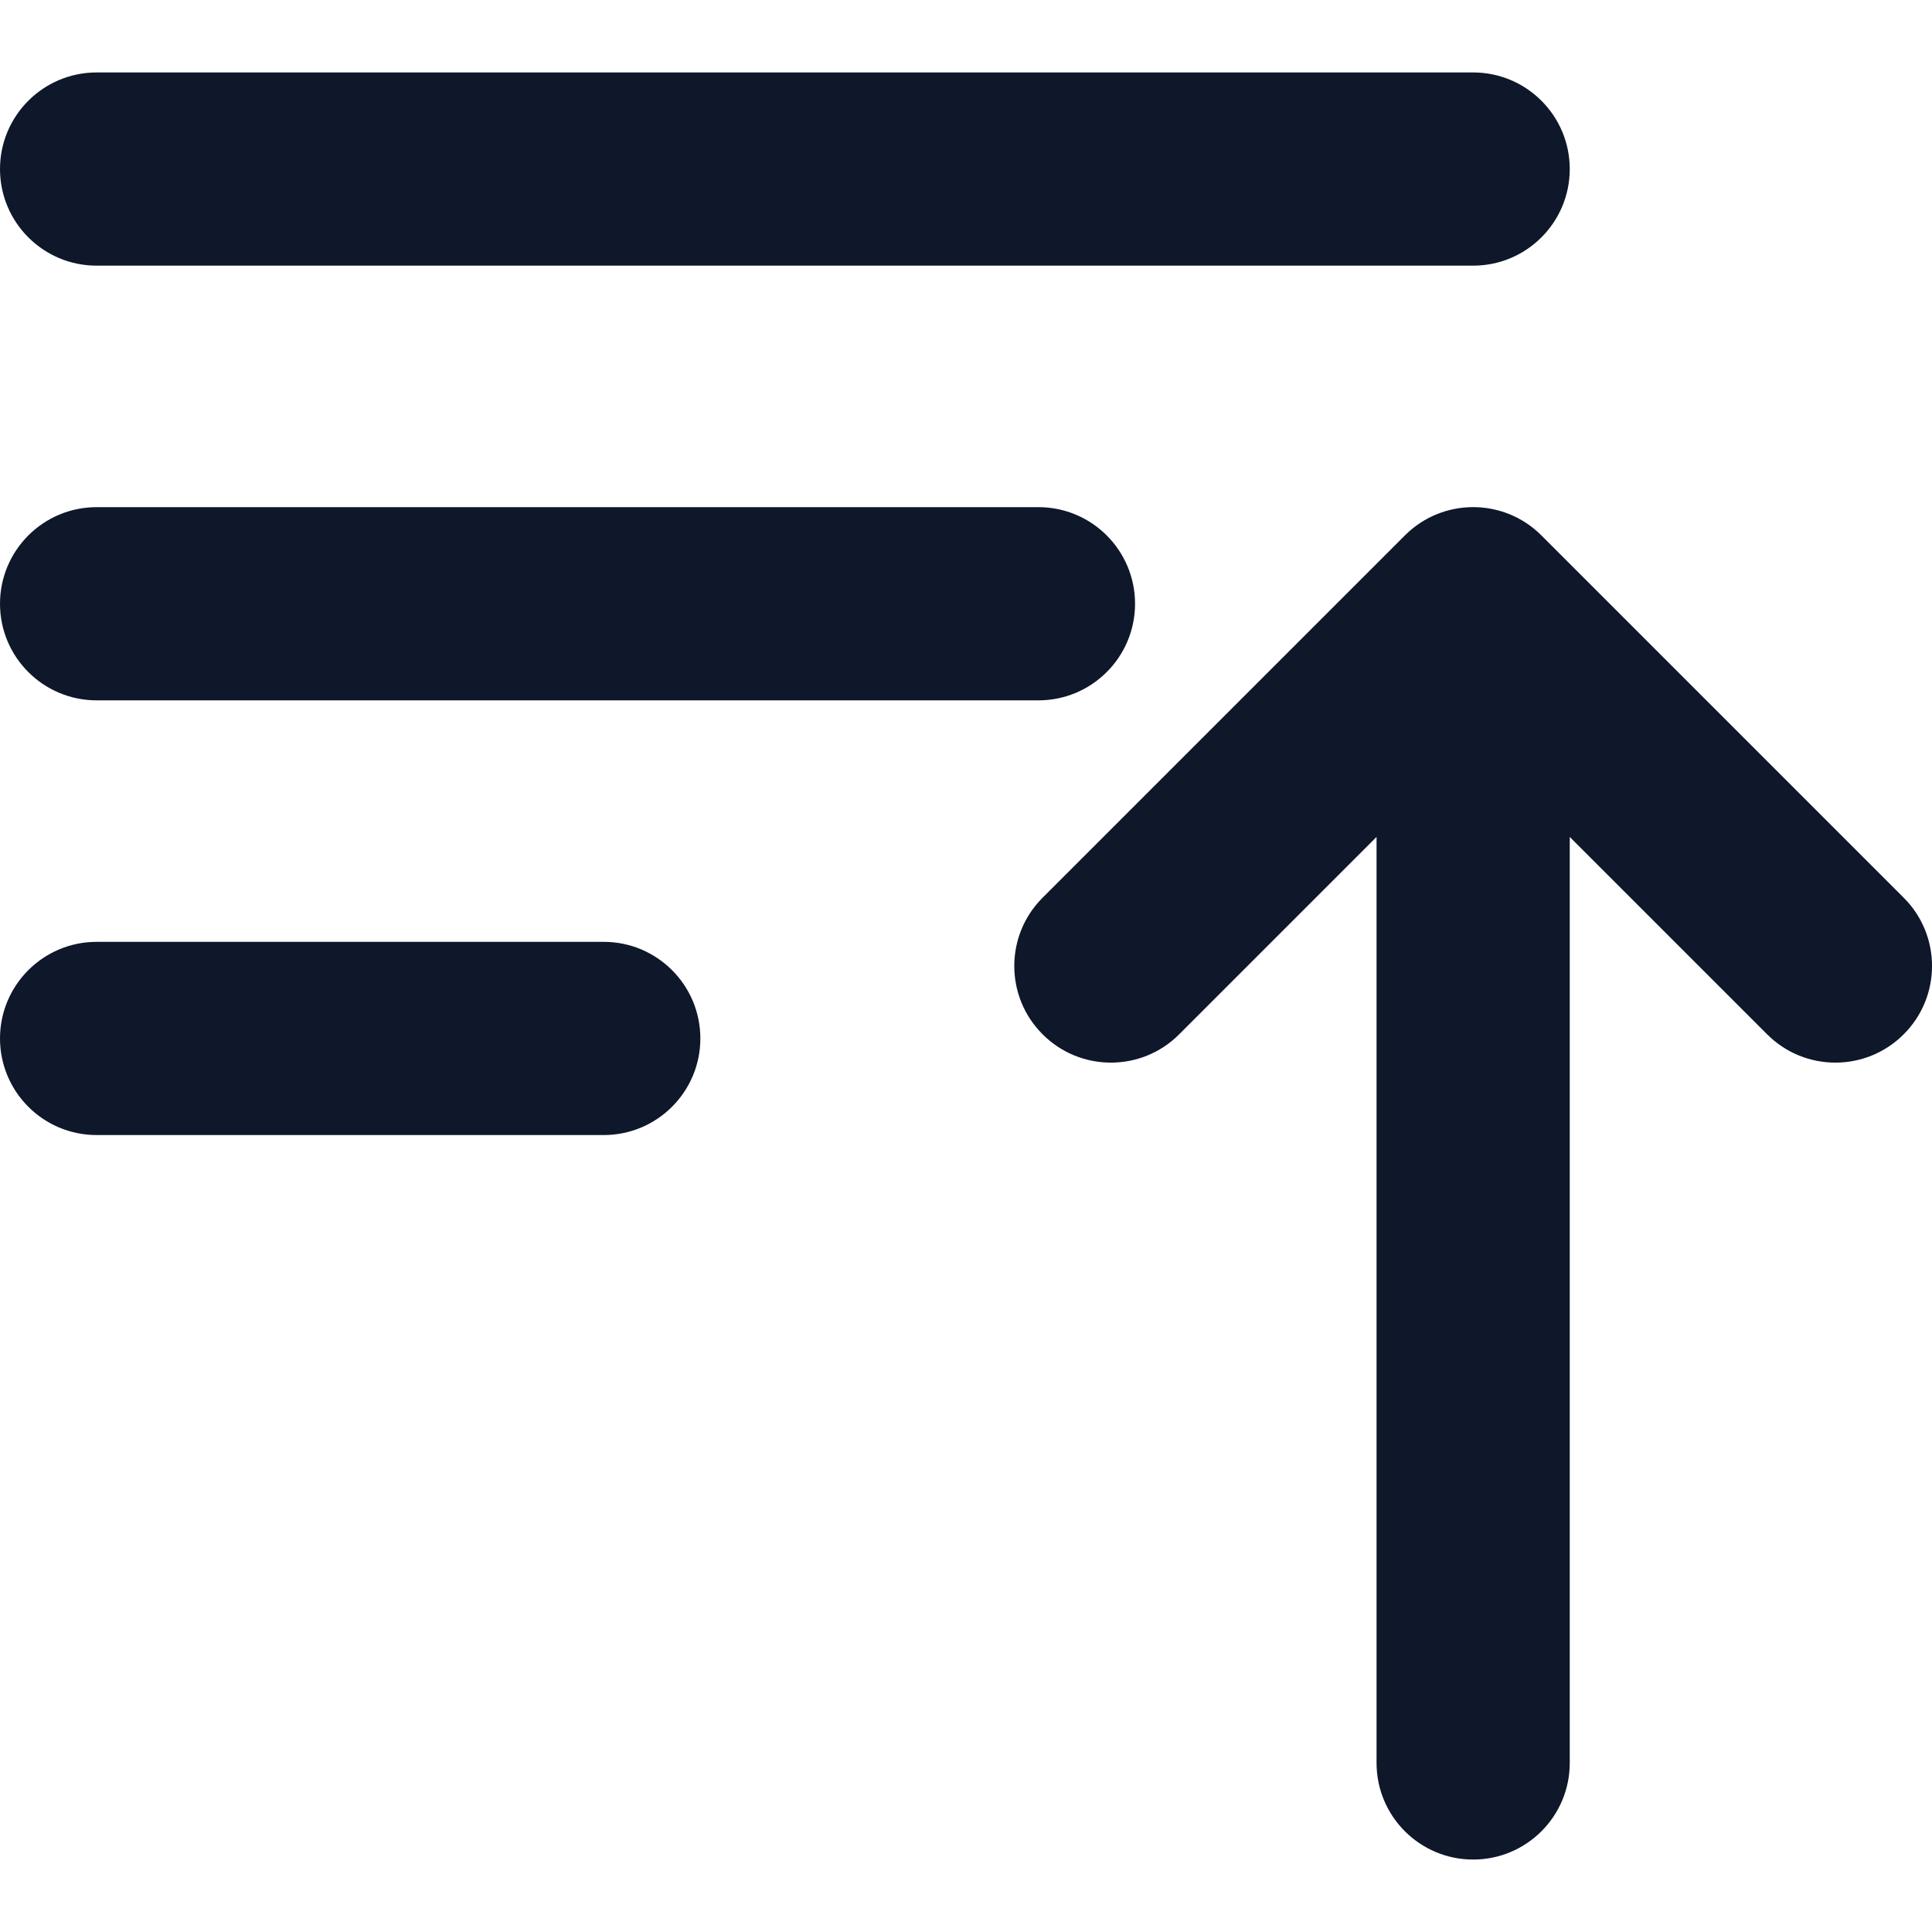 <svg width="20" height="20" viewBox="0 0 20 20" fill="none" xmlns="http://www.w3.org/2000/svg">
<path fill-rule="evenodd" clip-rule="evenodd" d="M0 1.75C0 1.198 0.448 0.75 1 0.75H15.25C15.802 0.75 16.25 1.198 16.25 1.75C16.25 2.302 15.802 2.75 15.25 2.75H1C0.448 2.75 0 2.302 0 1.75ZM0 6.25C0 5.698 0.448 5.25 1 5.25H10.75C11.302 5.25 11.75 5.698 11.75 6.25C11.75 6.802 11.302 7.25 10.75 7.25H1C0.448 7.25 0 6.802 0 6.25ZM14.25 8.664L12.207 10.707C11.817 11.098 11.183 11.098 10.793 10.707C10.402 10.317 10.402 9.683 10.793 9.293L14.543 5.543C14.933 5.152 15.567 5.152 15.957 5.543L19.707 9.293C20.098 9.683 20.098 10.317 19.707 10.707C19.317 11.098 18.683 11.098 18.293 10.707L16.25 8.664V18.25C16.25 18.802 15.802 19.25 15.25 19.25C14.698 19.25 14.25 18.802 14.25 18.25V8.664ZM0 10.75C0 10.198 0.448 9.75 1 9.75H6.25C6.802 9.75 7.25 10.198 7.25 10.75C7.25 11.302 6.802 11.75 6.25 11.75H1C0.448 11.75 0 11.302 0 10.75Z" fill="#0F172A"/>
</svg>
